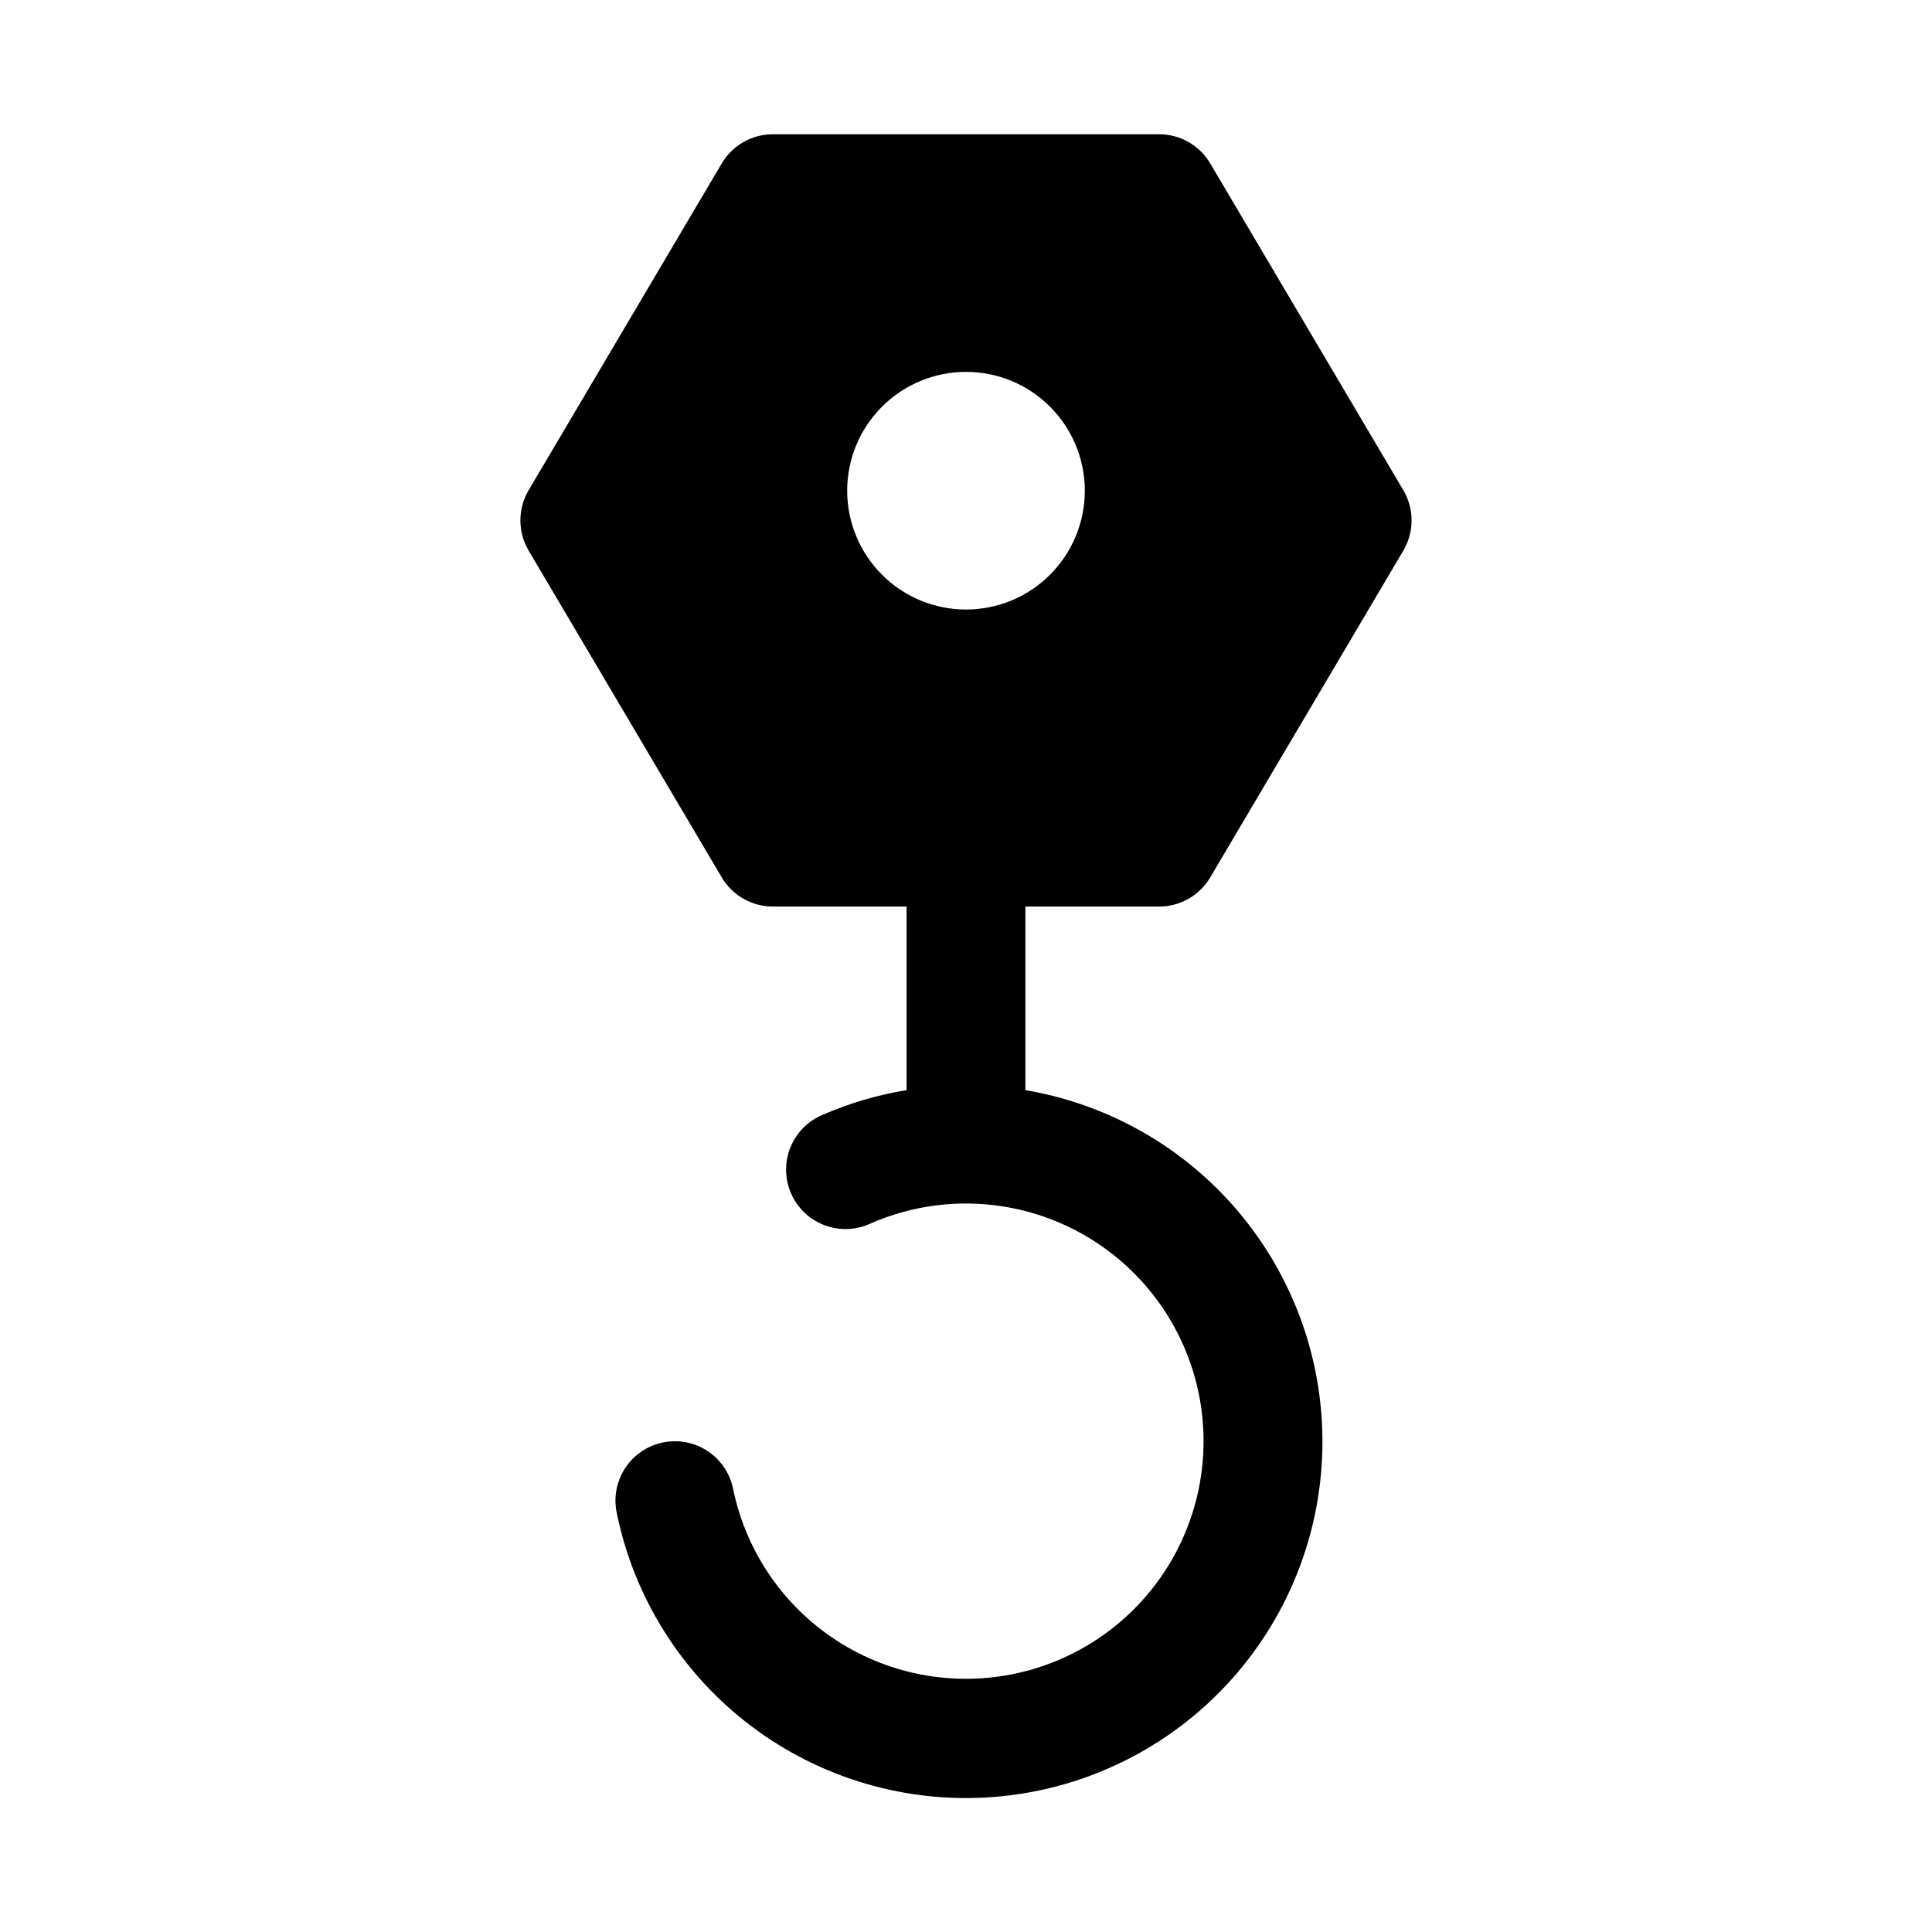 <?xml version="1.0" encoding="UTF-8"?>
<!-- Uploaded to: ICON Repo, www.svgrepo.com, Generator: ICON Repo Mixer Tools -->
<svg fill="#000000" width="800px" height="800px" version="1.1" viewBox="144 144 512 512" xmlns="http://www.w3.org/2000/svg">
 <path d="m451.17 384.25c5.566 0 10.719-2.938 13.555-7.731l51.168-86.594v0.004c1.434-2.43 2.191-5.195 2.191-8.016 0-2.82-0.758-5.586-2.191-8.012l-51.168-86.594c-2.836-4.793-7.988-7.731-13.555-7.731h-102.34c-5.57 0-10.723 2.938-13.559 7.731l-51.168 86.594c-1.434 2.426-2.191 5.191-2.191 8.012 0 2.82 0.758 5.586 2.191 8.016l51.168 86.594v-0.004c2.836 4.793 7.988 7.731 13.559 7.731h35.422v48.648c-7.582 1.238-14.988 3.406-22.043 6.457-3.953 1.582-7.098 4.703-8.711 8.645-1.617 3.938-1.566 8.367 0.141 12.27 1.703 3.906 4.918 6.949 8.906 8.445 3.988 1.492 8.41 1.309 12.262-0.516 16.008-6.984 34.199-7.004 50.223-0.055 16.023 6.949 28.445 20.238 34.293 36.695 5.848 16.457 4.598 34.605-3.453 50.105-8.047 15.5-22.172 26.961-38.996 31.648-16.828 4.684-34.844 2.172-49.742-6.941-14.902-9.109-25.352-24-28.852-41.109-1.125-5.512-5.106-10.008-10.441-11.789-5.336-1.781-11.219-0.582-15.43 3.148-4.211 3.731-6.113 9.426-4.988 14.938 4.59 22.594 17.277 42.727 35.684 56.613 18.402 13.883 41.246 20.559 64.23 18.77 22.98-1.793 44.516-11.926 60.547-28.492s25.453-38.422 26.484-61.453c1.035-23.027-6.391-45.641-20.871-63.578-14.48-17.938-35.023-29.957-57.754-33.801v-48.648zm-51.168-78.719c-8.352 0-16.363-3.32-22.266-9.223-5.906-5.906-9.223-13.914-9.223-22.266s3.316-16.359 9.223-22.266c5.902-5.906 13.914-9.223 22.266-9.223s16.359 3.316 22.266 9.223c5.902 5.906 9.223 13.914 9.223 22.266s-3.32 16.359-9.223 22.266c-5.906 5.902-13.914 9.223-22.266 9.223z"/>
</svg>